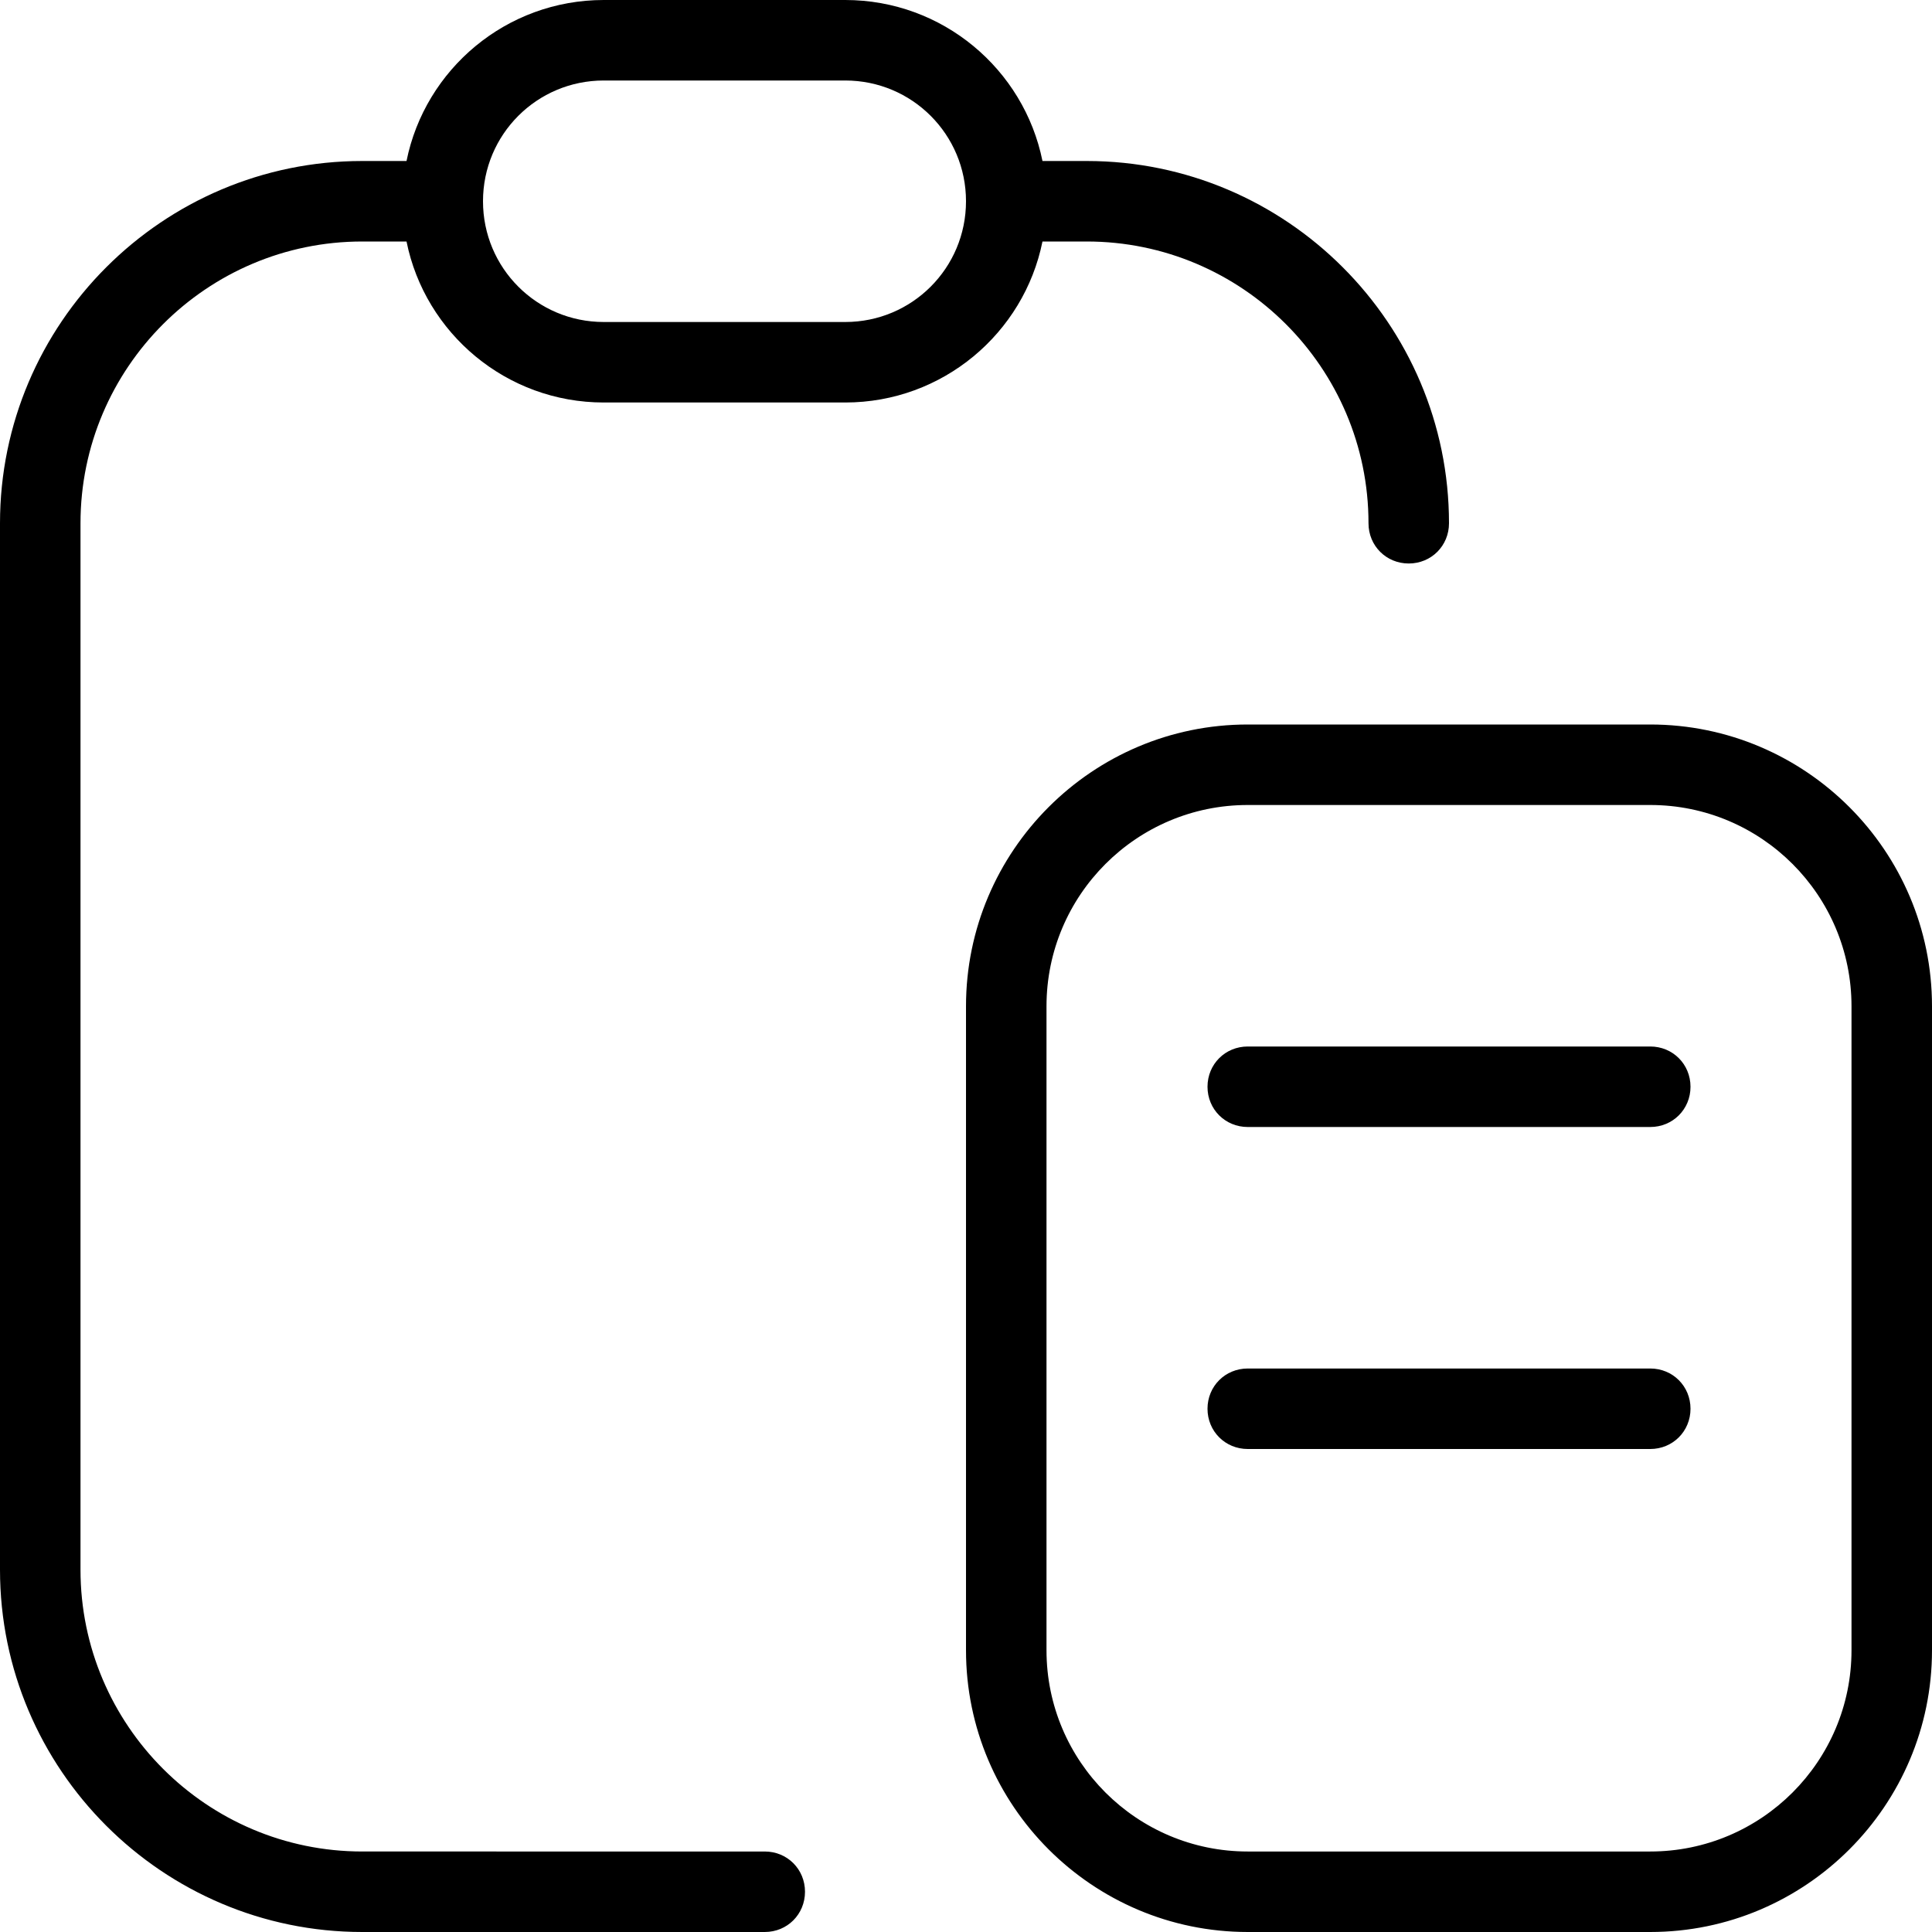 <?xml version="1.0" encoding="UTF-8"?>
<svg xmlns="http://www.w3.org/2000/svg" id="Layer_1" data-name="Layer 1" viewBox="0 0 24 24" width="512" height="512"><path d="M4.5,3h.55c.23,1.14,1.24,2,2.45,2h3c1.21,0,2.22-.86,2.45-2h.55c1.93,0,3.5,1.57,3.5,3.5,0,.28,.22,.5,.5,.5s.5-.22,.5-.5c0-2.48-2.02-4.5-4.5-4.5h-.55c-.23-1.14-1.24-2-2.45-2h-3c-1.21,0-2.22,.86-2.45,2h-.55C2.02,2,0,4.02,0,6.5v13c0,2.48,2.02,4.5,4.5,4.5h5c.28,0,.5-.22,.5-.5s-.22-.5-.5-.5H4.5c-1.93,0-3.5-1.57-3.5-3.5V6.5c0-1.93,1.57-3.5,3.5-3.5ZM7.5,1h3c.83,0,1.5,.67,1.5,1.5s-.67,1.5-1.5,1.5h-3c-.83,0-1.5-.67-1.5-1.5s.67-1.5,1.5-1.5Zm13,8h-5c-1.93,0-3.5,1.57-3.5,3.5v8c0,1.93,1.57,3.5,3.5,3.5h5c1.93,0,3.5-1.57,3.5-3.5V12.5c0-1.93-1.57-3.5-3.5-3.5Zm2.5,11.5c0,1.38-1.12,2.5-2.5,2.5h-5c-1.38,0-2.5-1.12-2.5-2.5V12.5c0-1.38,1.12-2.5,2.5-2.5h5c1.38,0,2.5,1.12,2.5,2.5v8Zm-2-7c0,.28-.22,.5-.5,.5h-5c-.28,0-.5-.22-.5-.5s.22-.5,.5-.5h5c.28,0,.5,.22,.5,.5Zm0,4c0,.28-.22,.5-.5,.5h-5c-.28,0-.5-.22-.5-.5s.22-.5,.5-.5h5c.28,0,.5,.22,.5,.5Z"/></svg>
